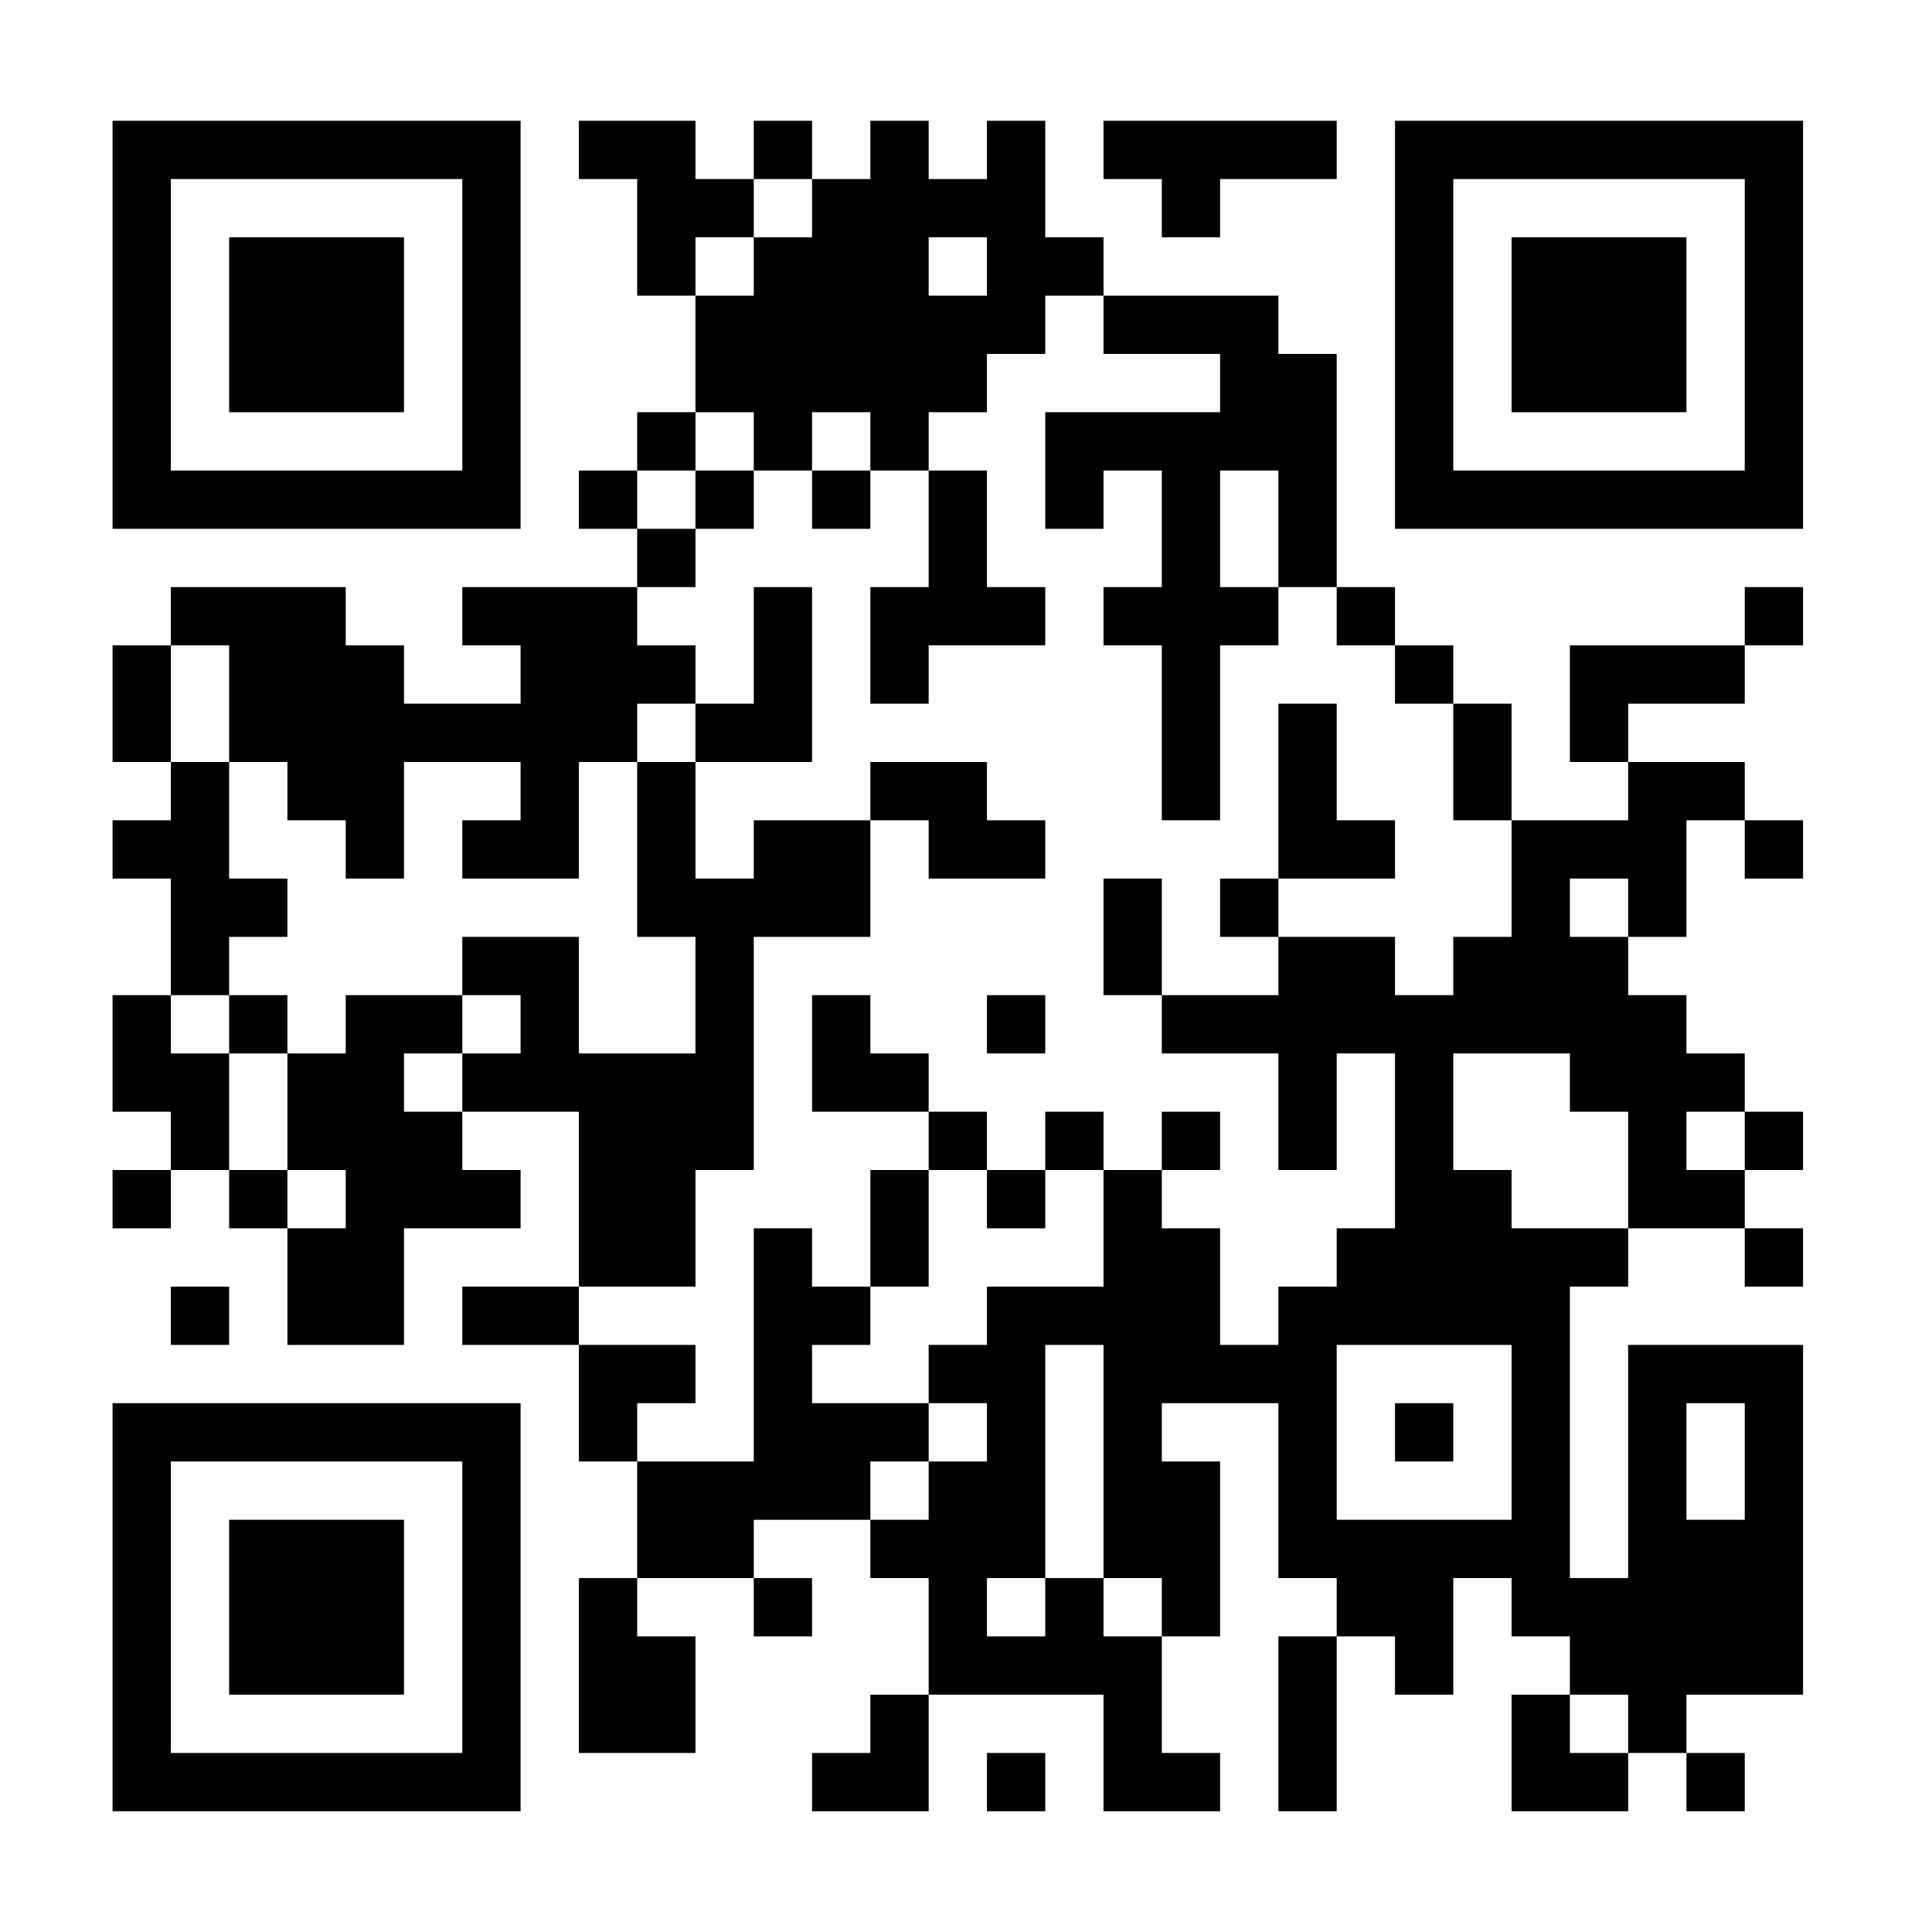 <?xml version="1.0" encoding="UTF-8" standalone="no"?>
<!DOCTYPE svg PUBLIC "-//W3C//DTD SVG 1.1//EN" "http://www.w3.org/Graphics/SVG/1.1/DTD/svg11.dtd">
<svg width="100%" height="100%" viewBox="0 0 103 103" version="1.1" xmlns="http://www.w3.org/2000/svg" xmlns:xlink="http://www.w3.org/1999/xlink" xml:space="preserve" xmlns:serif="http://www.serif.com/" style="fill-rule:evenodd;clip-rule:evenodd;stroke-linejoin:round;stroke-miterlimit:2;">
    <g>
        <rect x="0" y="0" width="103" height="103" style="fill:white;fill-rule:nonzero;"/>
        <path d="M6,28.192L6,6.438L27.754,6.438L27.754,28.192L6,28.192ZM24.647,9.545L9.108,9.545L9.108,25.084L24.647,25.084L24.647,9.545ZM12.216,21.976L12.216,12.653L21.539,12.653L21.539,21.976L12.216,21.976ZM61.94,9.545L58.832,9.545L58.832,6.438L71.263,6.438L71.263,9.545L65.047,9.545L65.047,12.653L61.94,12.653L61.94,9.545ZM74.371,28.192L74.371,6.438L96.125,6.438L96.125,28.192L74.371,28.192ZM93.017,9.545L77.478,9.545L77.478,25.084L93.017,25.084L93.017,9.545ZM80.586,21.976L80.586,12.653L89.909,12.653L89.909,21.976L80.586,21.976ZM89.909,93.455L93.017,93.455L93.017,96.563L89.909,96.563L89.909,93.455ZM93.017,34.407L93.017,31.3L96.125,31.3L96.125,34.407L93.017,34.407ZM33.97,84.132L33.97,87.239L37.078,87.239L37.078,93.455L30.862,93.455L30.862,84.132L33.97,84.132ZM6,40.623L6,34.407L9.108,34.407L9.108,40.623L6,40.623ZM9.108,34.407L9.108,31.3L18.431,31.3L18.431,34.407L21.539,34.407L21.539,37.515L27.754,37.515L27.754,34.407L24.647,34.407L24.647,31.3L33.97,31.3L33.97,34.407L37.078,34.407L37.078,37.515L33.97,37.515L33.97,40.623L30.862,40.623L30.862,46.838L24.647,46.838L24.647,43.731L27.754,43.731L27.754,40.623L21.539,40.623L21.539,46.838L18.431,46.838L18.431,43.731L15.323,43.731L15.323,40.623L12.216,40.623L12.216,34.407L9.108,34.407ZM33.97,31.3L33.97,28.192L37.078,28.192L37.078,31.3L33.97,31.3ZM33.97,28.192L30.862,28.192L30.862,25.084L33.97,25.084L33.97,28.192ZM33.97,25.084L33.97,21.976L37.078,21.976L37.078,25.084L33.97,25.084ZM37.078,21.976L37.078,15.761L40.185,15.761L40.185,12.653L43.293,12.653L43.293,9.545L46.401,9.545L46.401,6.438L49.509,6.438L49.509,9.545L52.616,9.545L52.616,6.438L55.724,6.438L55.724,12.653L58.832,12.653L58.832,15.761L55.724,15.761L55.724,18.869L52.616,18.869L52.616,21.976L49.509,21.976L49.509,25.084L46.401,25.084L46.401,21.976L43.293,21.976L43.293,25.084L40.185,25.084L40.185,21.976L37.078,21.976ZM37.078,15.761L33.97,15.761L33.97,9.545L30.862,9.545L30.862,6.438L37.078,6.438L37.078,9.545L40.185,9.545L40.185,12.653L37.078,12.653L37.078,15.761ZM40.185,9.545L40.185,6.438L43.293,6.438L43.293,9.545L40.185,9.545ZM58.832,15.761L68.155,15.761L68.155,18.869L71.263,18.869L71.263,31.3L68.155,31.3L68.155,25.084L65.047,25.084L65.047,31.3L68.155,31.3L68.155,34.407L65.047,34.407L65.047,43.731L61.94,43.731L61.94,34.407L58.832,34.407L58.832,31.3L61.94,31.3L61.94,25.084L58.832,25.084L58.832,28.192L55.724,28.192L55.724,21.976L65.047,21.976L65.047,18.869L58.832,18.869L58.832,15.761ZM71.263,31.3L74.371,31.3L74.371,34.407L71.263,34.407L71.263,31.3ZM74.371,34.407L77.478,34.407L77.478,37.515L74.371,37.515L74.371,34.407ZM77.478,37.515L80.586,37.515L80.586,43.731L77.478,43.731L77.478,37.515ZM80.586,43.731L86.802,43.731L86.802,40.623L93.017,40.623L93.017,43.731L89.909,43.731L89.909,49.946L86.802,49.946L86.802,46.838L83.694,46.838L83.694,49.946L86.802,49.946L86.802,53.054L89.909,53.054L89.909,56.162L93.017,56.162L93.017,59.269L89.909,59.269L89.909,62.377L93.017,62.377L93.017,65.485L86.802,65.485L86.802,59.269L83.694,59.269L83.694,56.162L77.478,56.162L77.478,62.377L80.586,62.377L80.586,65.485L86.802,65.485L86.802,68.593L83.694,68.593L83.694,84.132L86.802,84.132L86.802,71.7L96.125,71.7L96.125,90.347L89.909,90.347L89.909,93.455L86.802,93.455L86.802,90.347L83.694,90.347L83.694,87.239L80.586,87.239L80.586,84.132L77.478,84.132L77.478,90.347L74.371,90.347L74.371,87.239L71.263,87.239L71.263,84.132L68.155,84.132L68.155,74.808L61.94,74.808L61.94,77.916L65.047,77.916L65.047,87.239L61.94,87.239L61.94,84.132L58.832,84.132L58.832,71.7L55.724,71.7L55.724,84.132L52.616,84.132L52.616,87.239L55.724,87.239L55.724,84.132L58.832,84.132L58.832,87.239L61.94,87.239L61.94,93.455L65.047,93.455L65.047,96.563L58.832,96.563L58.832,90.347L49.509,90.347L49.509,84.132L46.401,84.132L46.401,81.024L49.509,81.024L49.509,77.916L52.616,77.916L52.616,74.808L49.509,74.808L49.509,71.7L52.616,71.7L52.616,68.593L58.832,68.593L58.832,62.377L61.94,62.377L61.94,65.485L65.047,65.485L65.047,71.7L68.155,71.7L68.155,68.593L71.263,68.593L71.263,65.485L74.371,65.485L74.371,56.162L71.263,56.162L71.263,62.377L68.155,62.377L68.155,56.162L61.94,56.162L61.94,53.054L68.155,53.054L68.155,49.946L74.371,49.946L74.371,53.054L77.478,53.054L77.478,49.946L80.586,49.946L80.586,43.731ZM93.017,59.269L96.125,59.269L96.125,62.377L93.017,62.377L93.017,59.269ZM86.802,93.455L86.802,96.563L80.586,96.563L80.586,90.347L83.694,90.347L83.694,93.455L86.802,93.455ZM46.401,81.024L40.185,81.024L40.185,84.132L33.97,84.132L33.97,77.916L40.185,77.916L40.185,65.485L43.293,65.485L43.293,68.593L46.401,68.593L46.401,71.7L43.293,71.7L43.293,74.808L49.509,74.808L49.509,77.916L46.401,77.916L46.401,81.024ZM33.97,77.916L30.862,77.916L30.862,71.7L37.078,71.7L37.078,74.808L33.97,74.808L33.97,77.916ZM30.862,71.7L24.647,71.7L24.647,68.593L30.862,68.593L30.862,71.7ZM30.862,68.593L30.862,59.269L24.647,59.269L24.647,56.162L27.754,56.162L27.754,53.054L24.647,53.054L24.647,49.946L30.862,49.946L30.862,56.162L37.078,56.162L37.078,49.946L33.97,49.946L33.97,40.623L37.078,40.623L37.078,46.838L40.185,46.838L40.185,43.731L46.401,43.731L46.401,49.946L40.185,49.946L40.185,62.377L37.078,62.377L37.078,68.593L30.862,68.593ZM24.647,59.269L24.647,62.377L27.754,62.377L27.754,65.485L21.539,65.485L21.539,71.7L15.323,71.7L15.323,65.485L18.431,65.485L18.431,62.377L15.323,62.377L15.323,56.162L18.431,56.162L18.431,53.054L24.647,53.054L24.647,56.162L21.539,56.162L21.539,59.269L24.647,59.269ZM15.323,65.485L12.216,65.485L12.216,62.377L15.323,62.377L15.323,65.485ZM12.216,62.377L9.108,62.377L9.108,59.269L6,59.269L6,53.054L9.108,53.054L9.108,56.162L12.216,56.162L12.216,62.377ZM9.108,53.054L9.108,46.838L6,46.838L6,43.731L9.108,43.731L9.108,40.623L12.216,40.623L12.216,46.838L15.323,46.838L15.323,49.946L12.216,49.946L12.216,53.054L9.108,53.054ZM52.616,12.653L49.509,12.653L49.509,15.761L52.616,15.761L52.616,12.653ZM80.586,81.024L80.586,71.7L71.263,71.7L71.263,81.024L80.586,81.024ZM89.909,74.808L89.909,81.024L93.017,81.024L93.017,74.808L89.909,74.808ZM12.216,53.054L15.323,53.054L15.323,56.162L12.216,56.162L12.216,53.054ZM37.078,37.515L40.185,37.515L40.185,31.3L43.293,31.3L43.293,40.623L37.078,40.623L37.078,37.515ZM46.401,43.731L46.401,40.623L52.616,40.623L52.616,43.731L55.724,43.731L55.724,46.838L49.509,46.838L49.509,43.731L46.401,43.731ZM46.401,68.593L46.401,62.377L49.509,62.377L49.509,68.593L46.401,68.593ZM49.509,62.377L49.509,59.269L52.616,59.269L52.616,62.377L49.509,62.377ZM49.509,59.269L43.293,59.269L43.293,53.054L46.401,53.054L46.401,56.162L49.509,56.162L49.509,59.269ZM52.616,62.377L55.724,62.377L55.724,65.485L52.616,65.485L52.616,62.377ZM55.724,62.377L55.724,59.269L58.832,59.269L58.832,62.377L55.724,62.377ZM61.94,62.377L61.94,59.269L65.047,59.269L65.047,62.377L61.94,62.377ZM61.94,53.054L58.832,53.054L58.832,46.838L61.94,46.838L61.94,53.054ZM68.155,49.946L65.047,49.946L65.047,46.838L68.155,46.838L68.155,49.946ZM68.155,46.838L68.155,37.515L71.263,37.515L71.263,43.731L74.371,43.731L74.371,46.838L68.155,46.838ZM49.509,25.084L52.616,25.084L52.616,31.3L55.724,31.3L55.724,34.407L49.509,34.407L49.509,37.515L46.401,37.515L46.401,31.3L49.509,31.3L49.509,25.084ZM46.401,25.084L46.401,28.192L43.293,28.192L43.293,25.084L46.401,25.084ZM40.185,25.084L40.185,28.192L37.078,28.192L37.078,25.084L40.185,25.084ZM49.509,90.347L49.509,96.563L43.293,96.563L43.293,93.455L46.401,93.455L46.401,90.347L49.509,90.347ZM93.017,65.485L96.125,65.485L96.125,68.593L93.017,68.593L93.017,65.485ZM71.263,87.239L71.263,96.563L68.155,96.563L68.155,87.239L71.263,87.239ZM86.802,40.623L83.694,40.623L83.694,34.407L93.017,34.407L93.017,37.515L86.802,37.515L86.802,40.623ZM9.108,62.377L9.108,65.485L6,65.485L6,62.377L9.108,62.377ZM93.017,43.731L96.125,43.731L96.125,46.838L93.017,46.838L93.017,43.731ZM40.185,84.132L43.293,84.132L43.293,87.239L40.185,87.239L40.185,84.132ZM55.724,53.054L55.724,56.162L52.616,56.162L52.616,53.054L55.724,53.054ZM77.478,74.808L77.478,77.916L74.371,77.916L74.371,74.808L77.478,74.808ZM6,96.563L6,74.808L27.754,74.808L27.754,96.563L6,96.563ZM24.647,77.916L9.108,77.916L9.108,93.455L24.647,93.455L24.647,77.916ZM12.216,90.347L12.216,81.024L21.539,81.024L21.539,90.347L12.216,90.347ZM12.216,68.593L12.216,71.7L9.108,71.7L9.108,68.593L12.216,68.593ZM55.724,93.455L55.724,96.563L52.616,96.563L52.616,93.455L55.724,93.455Z"/>
    </g>
</svg>
